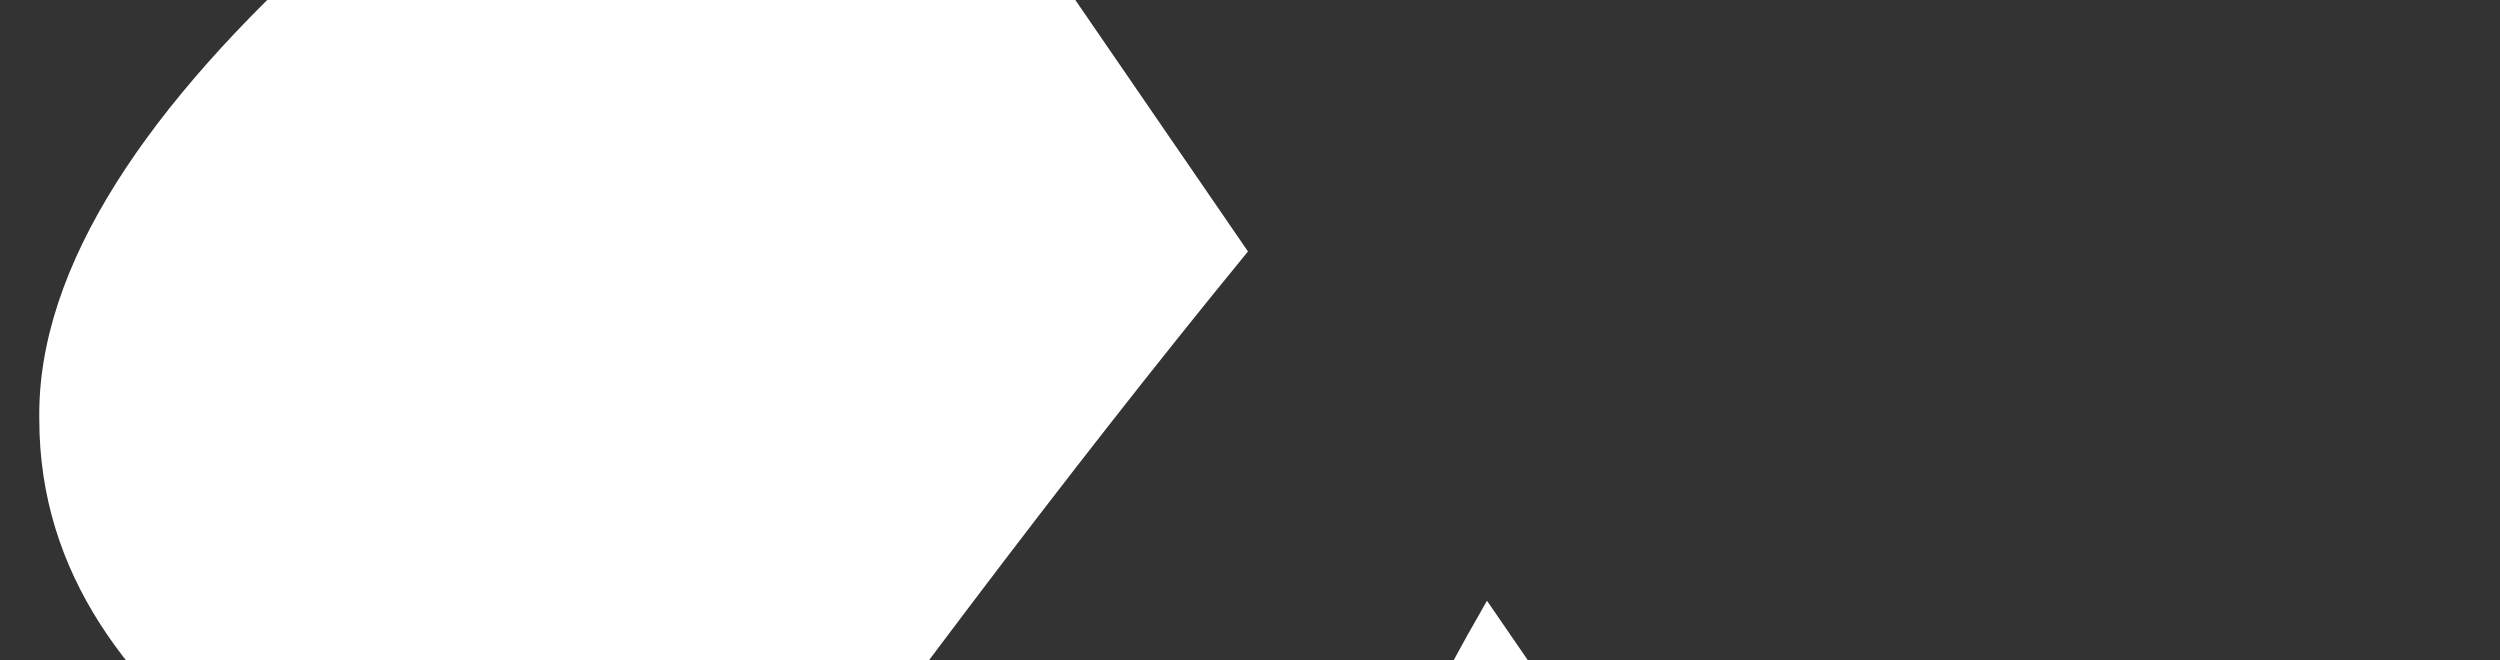 <svg width="53" height="14" viewBox="0 0 53 14" fill="none" xmlns="http://www.w3.org/2000/svg">
<rect x="0" y="0" width="53" height="14" fill="#333333" stroke="none"/>
<g clip-path="url(#clip0_172_918)">
<path d="M51.34 -24C51.216 -24 51.092 -24 50.969 -23.958C39.516 -20.36 0.627 -4.125 0.833 8.887C0.833 15.456 8.495 18.678 14.386 21.23C18.547 15.456 22.584 10.059 26.457 5.331L18.959 -5.59H27.61C28.681 -5.59 29.67 -5.046 30.247 -4.167L32.142 -1.406C38.322 -8.603 44.995 -15.381 52.122 -21.657C52.411 -21.908 52.617 -22.285 52.617 -22.703C52.658 -23.414 52.081 -24 51.34 -24ZM31.524 12.736C29.299 16.586 27.528 20.686 26.21 24.912C28.517 25.623 30.947 25.958 33.378 26C34.737 26 36.056 25.875 37.374 25.623C38.198 25.456 38.816 24.745 38.816 23.908C38.816 23.531 38.692 23.155 38.486 22.862L31.524 12.736Z" fill="white"/>
</g>
<defs>
<clipPath id="clip0_172_918">
<rect width="53" height="14" fill="white" transform="matrix(1 0 0 -1 0 14)"/>
</clipPath>
</defs>
</svg>
